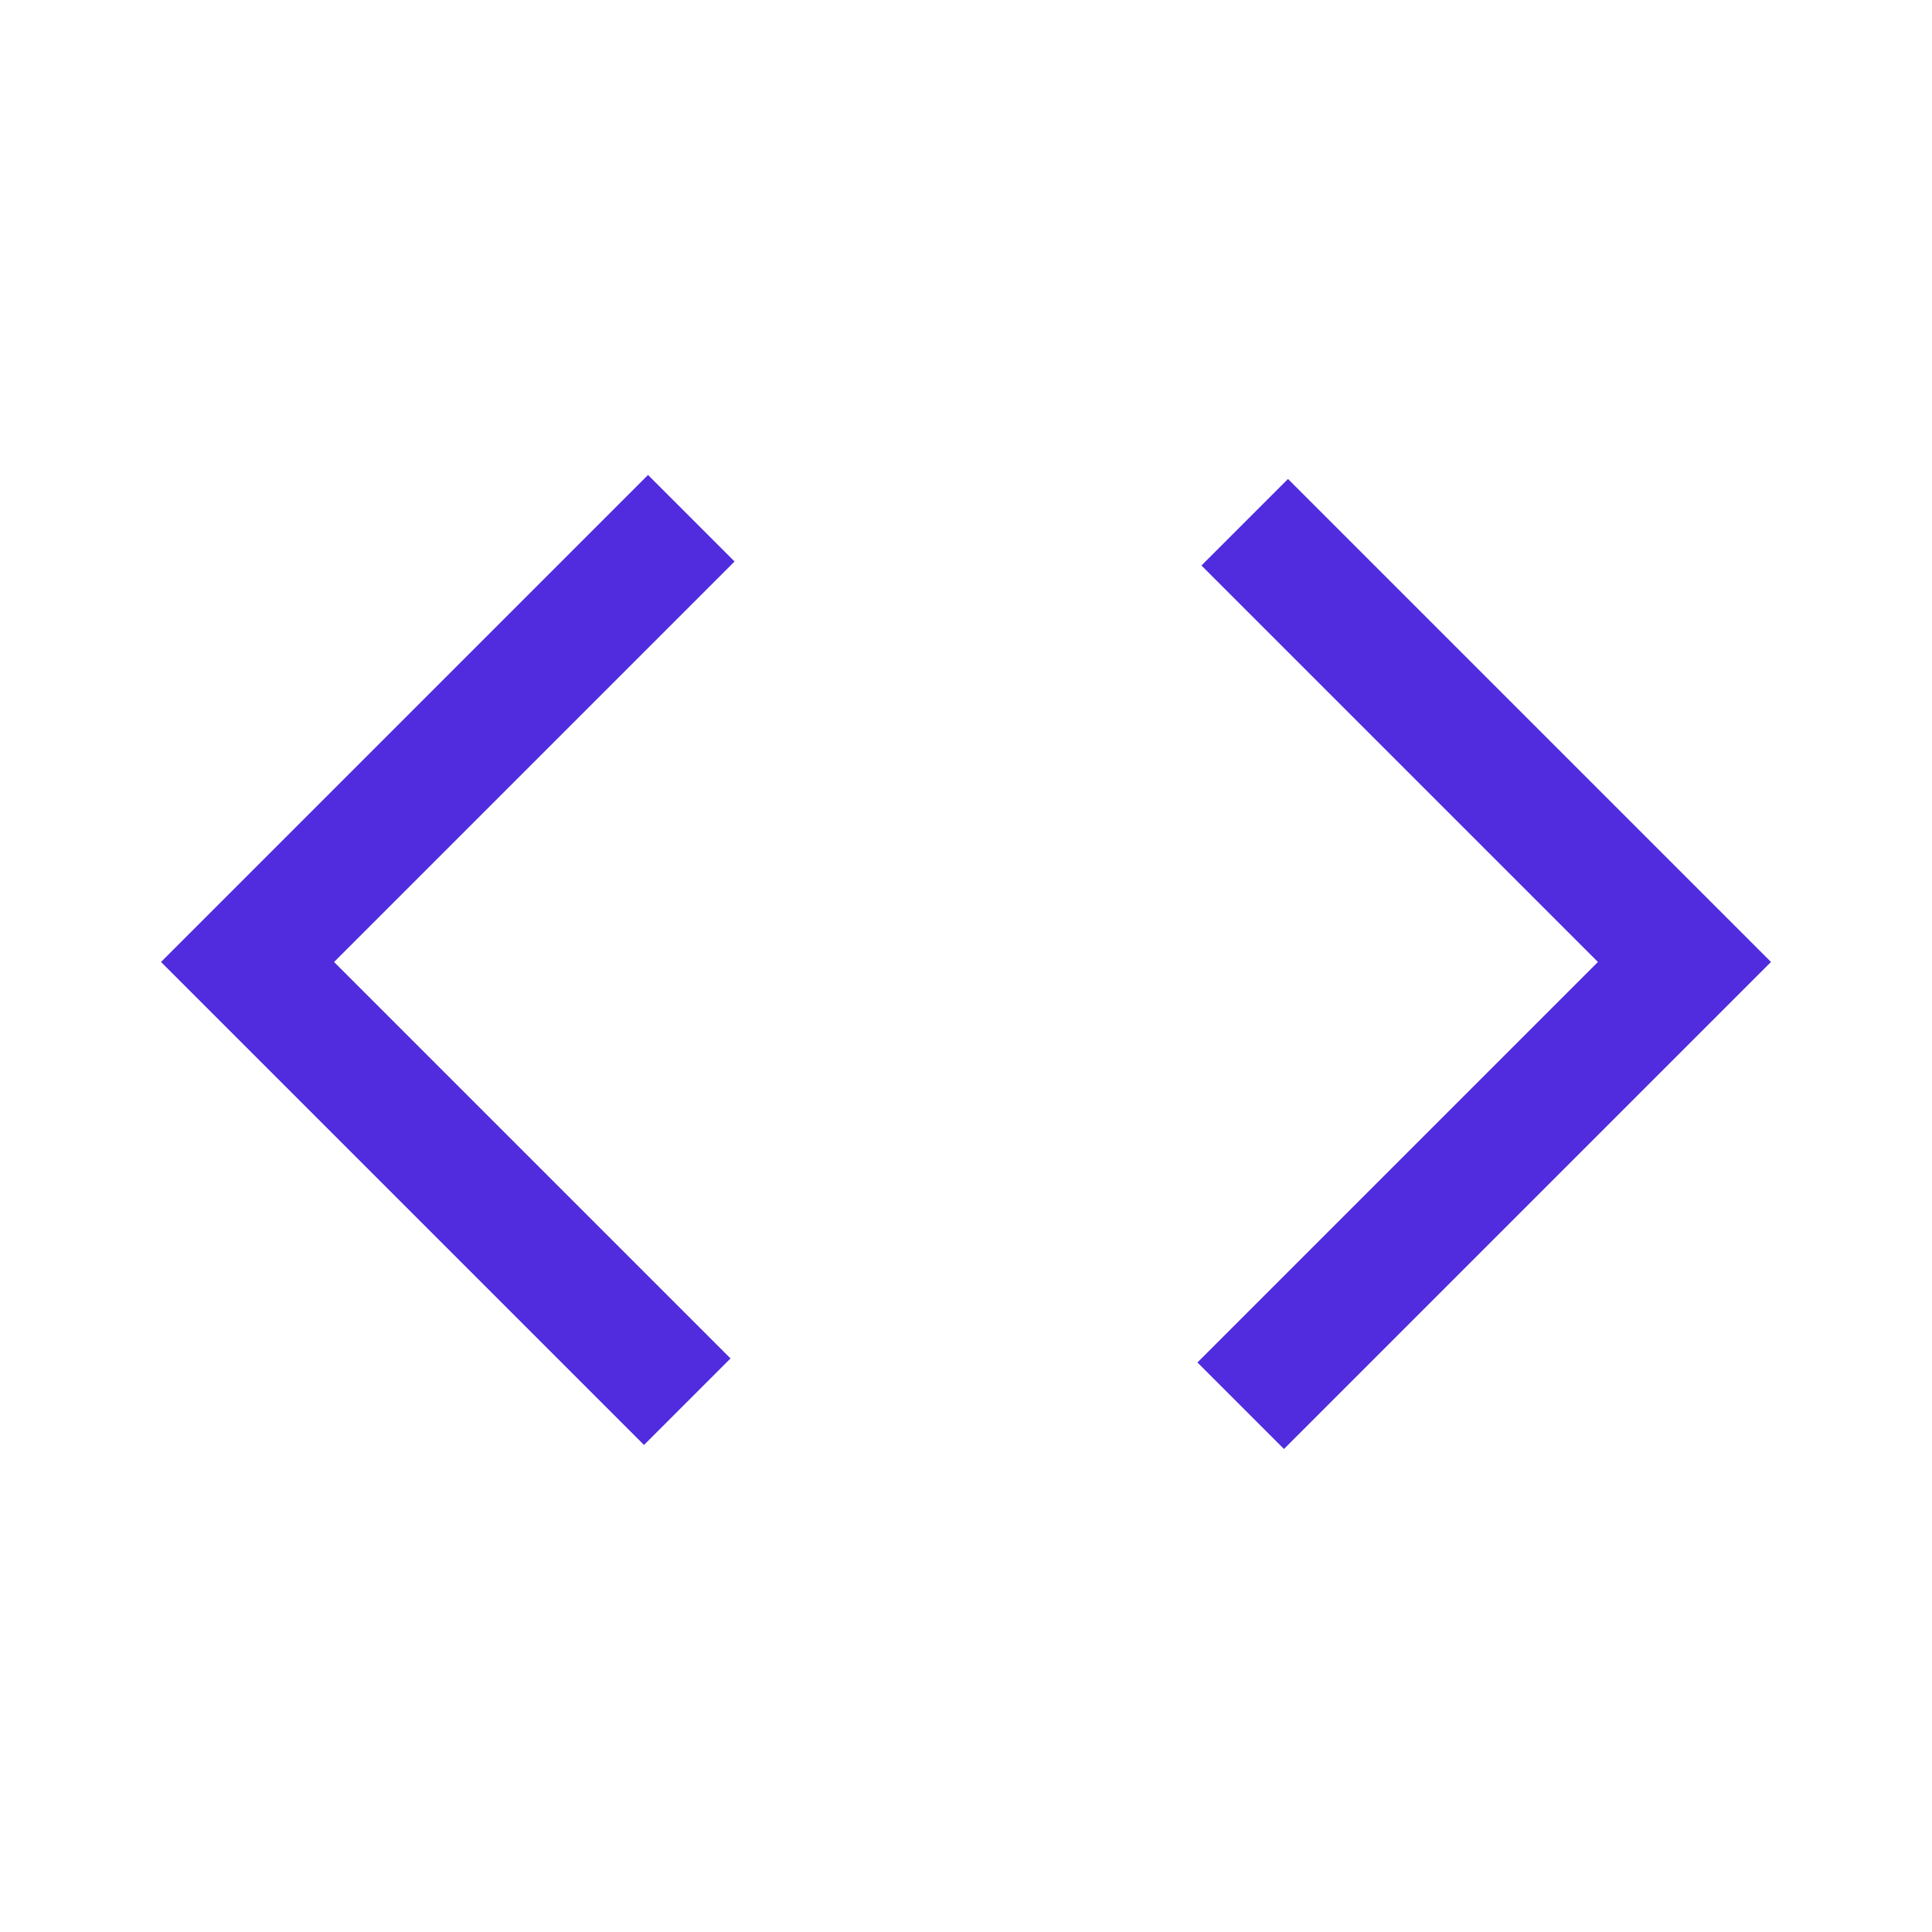 <svg xmlns="http://www.w3.org/2000/svg" height="48px" viewBox="0 -960 960 960" width="48px" fill="#512CDE"><path d="M320-242 80-482l242-242 43 43-199 199 197 197-43 43Zm318 2-43-43 199-199-197-197 43-43 240 240-242 242Z"/></svg>